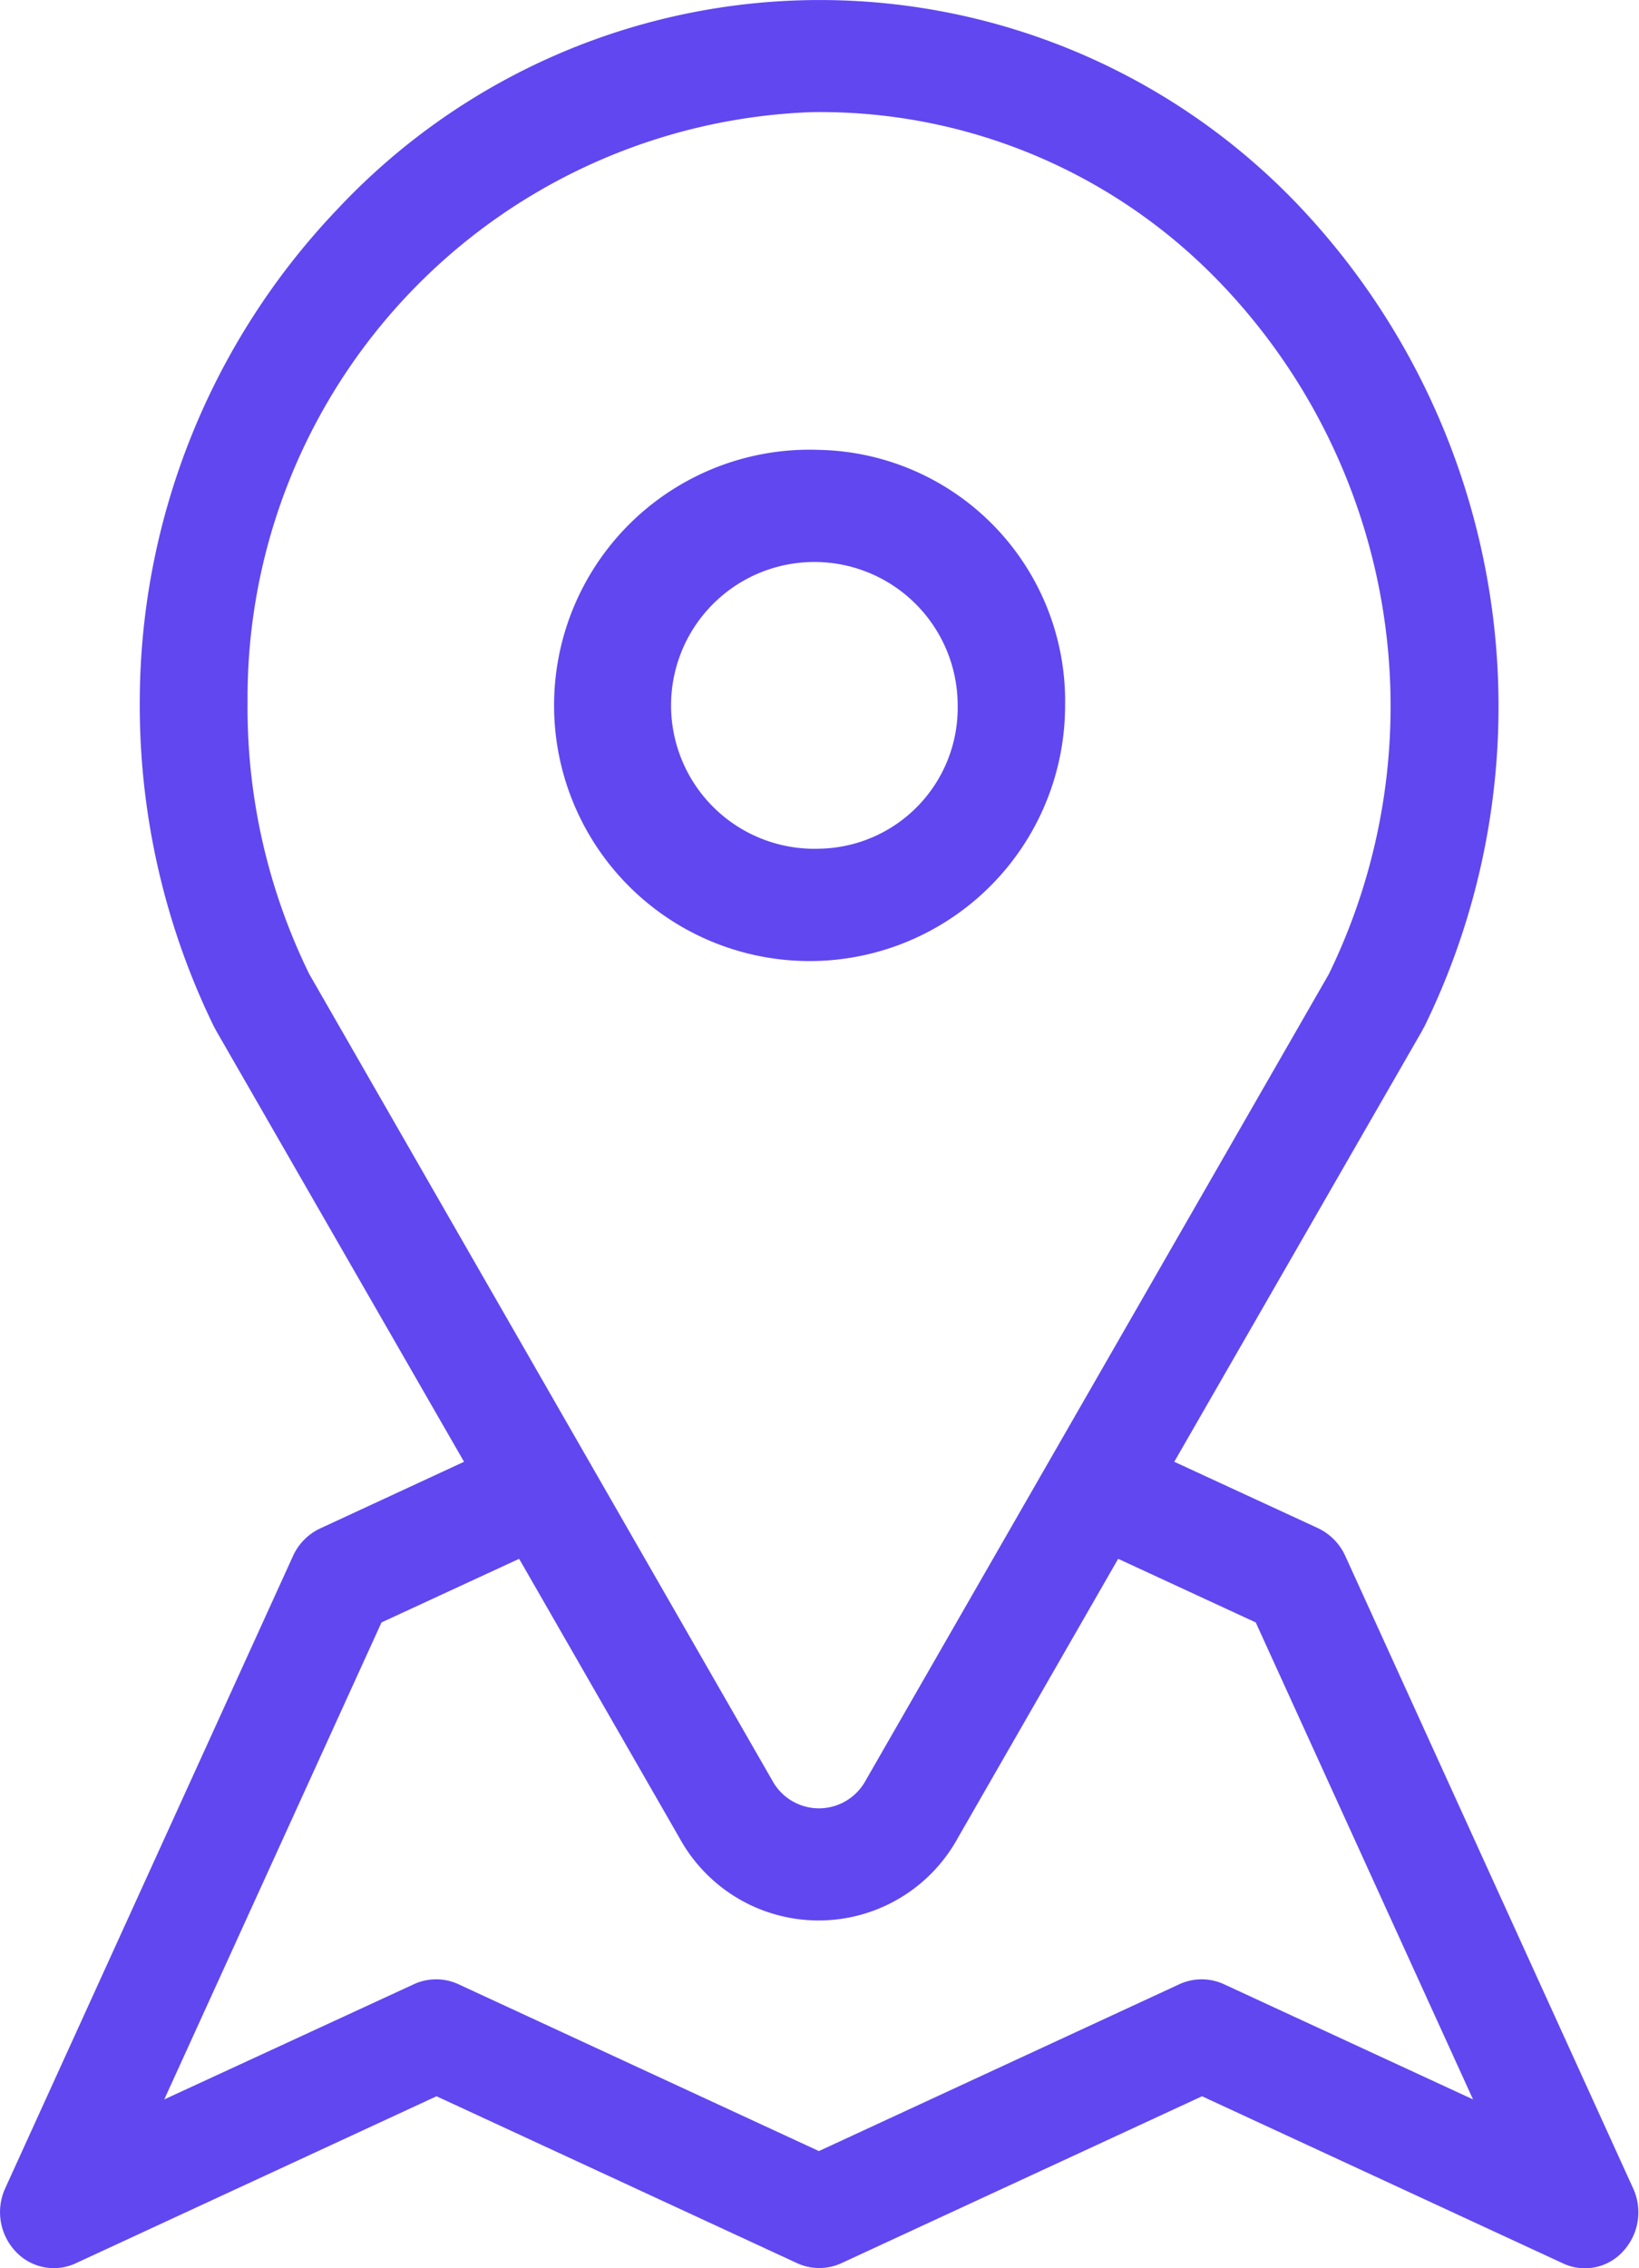<svg xmlns="http://www.w3.org/2000/svg" width="26.031" height="36" viewBox="0 0 26.031 36">
<defs>
    <style>
      .cls-1 {
        fill: #6147f0;
        fill-rule: evenodd;
      }
    </style>
  </defs>
  <path id="Icon" class="cls-1" d="M583.937,5818.73l-4.573-10.04a0.9,0.9,0,0,0-.439-0.44l-2.275-1.05,3.942-6.85a0.224,0.224,0,0,1,.027-0.05,11.546,11.546,0,0,0-2.033-13.08,10.5,10.5,0,0,0-15.227.1,11.34,11.34,0,0,0-3.139,7.81,11.619,11.619,0,0,0,1.181,5.17,0.354,0.354,0,0,1,.027.05l3.942,6.85-2.289,1.06a0.888,0.888,0,0,0-.425.43l-4.573,10.04a0.911,0.911,0,0,0,.162,1,0.828,0.828,0,0,0,.96.19l5.728-2.65,5.729,2.65a0.845,0.845,0,0,0,.7,0l5.729-2.65,5.728,2.65a0.818,0.818,0,0,0,.96-0.19A0.911,0.911,0,0,0,583.937,5818.73Zm-21.025-19.27a9.592,9.592,0,0,1-.98-4.32,9.3,9.3,0,0,1,8.949-9.36,8.8,8.8,0,0,1,6.5,2.71,9.7,9.7,0,0,1,1.724,10.97l-7.363,12.81a0.843,0.843,0,0,1-1.47,0Zm14.523,16.03a0.845,0.845,0,0,0-.7,0l-5.729,2.65-5.729-2.65a0.845,0.845,0,0,0-.7,0l-3.968,1.83,3.45-7.57,2.186-1.01,2.552,4.44a2.52,2.52,0,0,0,4.41,0l2.552-4.44,2.185,1.01,3.451,7.57Zm-6.425-24.35a4.058,4.058,0,1,0,3.906,4.06A3.989,3.989,0,0,0,571.01,5791.14Zm0,6.33a2.276,2.276,0,1,1,2.2-2.27A2.236,2.236,0,0,1,571.01,5797.47Z" transform="translate(-558 -5784)"/>
</svg>
